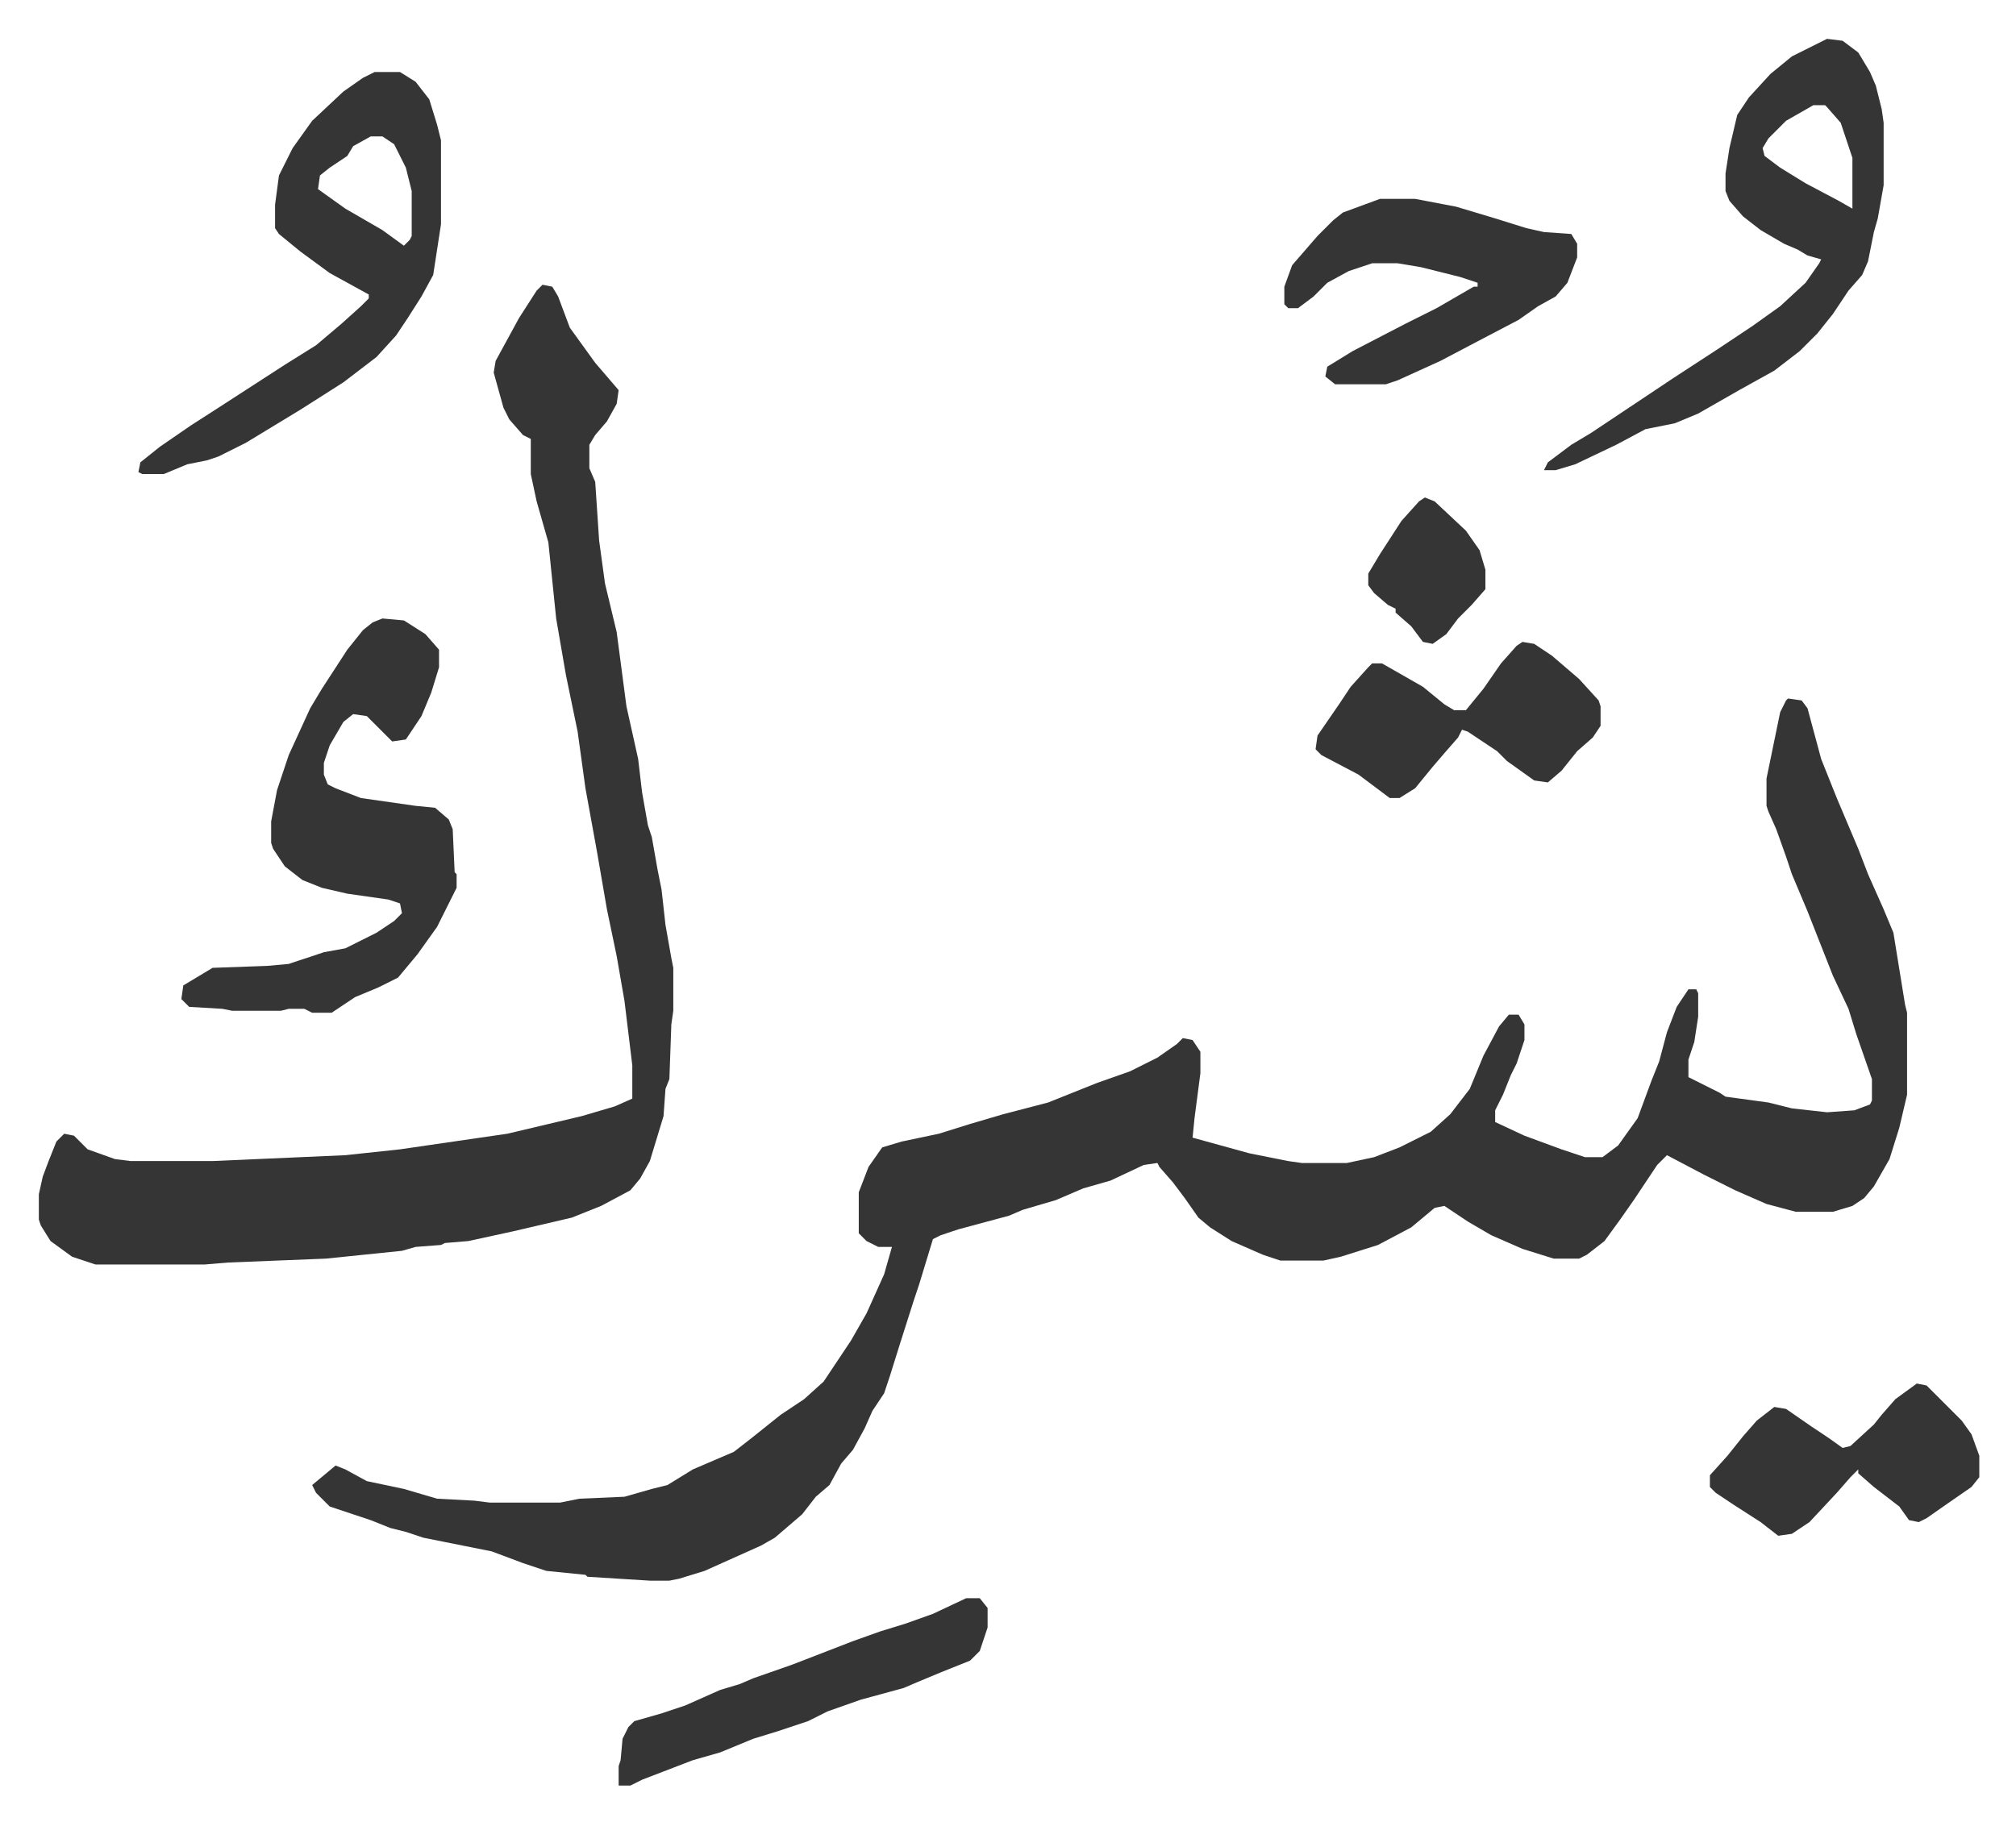 <svg xmlns="http://www.w3.org/2000/svg" viewBox="-19.9 331.1 1032.7 933.7">
    <path fill="#353535" id="rule_normal" d="m896 689 7 1 3 4 7 26 8 20 11 26 5 13 8 18 5 12 6 37 1 4v42l-4 17-5 16-8 14-5 6-6 4-10 3h-19l-15-4-16-7-16-8-19-10-5 5-12 18-7 10-8 11-9 7-4 2h-13l-16-5-16-7-12-7-12-8-5 1-12 10-17 9-19 6-9 2h-22l-9-3-16-7-11-7-6-5-7-10-6-8-7-8-1-2-7 1-17 8-14 4-14 6-17 5-7 3-26 7-9 3-4 2-7 23-3 9-7 22-5 16-3 9-6 9-4 9-6 11-6 7-6 11-7 6-7 9-14 12-7 4-29 13-13 4-5 1h-10l-32-2-1-1-20-2-12-4-16-6-25-5-10-2-9-3-8-2-10-4-21-7-7-7-2-4 12-10 5 2 11 6 19 4 17 5 19 1 8 1h36l10-2 23-1 14-4 8-2 13-8 21-9 9-7 15-12 12-8 10-9 14-21 8-14 9-20 4-14h-7l-6-3-4-4v-21l5-13 7-10 10-3 19-4 16-5 17-5 23-6 25-10 17-6 14-7 10-7 3-3 5 1 4 6v11l-3 23-1 10 29 8 20 4 7 1h23l14-3 13-5 16-8 10-9 10-13 7-17 8-15 5-6h5l3 5v8l-4 12-3 6-4 10-4 8v6l15 7 19 7 12 4h9l8-6 10-14 7-19 4-10 4-15 5-13 6-9h4l1 2v12l-2 13-3 9v9l16 8 3 2 22 3 12 3 18 2 14-1 8-3 1-2v-11l-8-23-4-13-8-17-13-33-8-19-3-9-5-14-4-9-1-3v-14l7-34 3-6zM258 477l5 1 3 5 6 16 13 18 12 14-1 7-5 9-6 7-3 5v12l3 7 2 30 3 22 6 25 5 38 2 9 4 18 2 17 3 17 2 6 3 17 2 10 2 18 3 17 1 5v22l-1 7-1 28-2 5-1 14-7 23-5 9-5 6-15 8-15 6-30 7-23 5-12 1-2 1-13 1-7 2-39 4-50 2-12 1H29l-12-4-11-8-5-8-1-3v-13l2-9 3-8 4-10 4-4 5 1 7 7 14 5 8 1h42l68-3 28-3 55-8 38-9 17-5 9-4v-17l-4-33-4-23-5-24-5-29-6-33-4-29-6-29-5-29-4-39-6-21-3-14v-18l-4-2-7-8-3-6-5-18 1-6 12-22 9-14z"/>
    <path fill="#353535" id="rule_normal" d="m176 648 11 1 11 7 7 8v9l-4 13-5 12-8 12-7 1-8-8-5-5-7-1-5 4-7 12-3 9v6l2 5 4 2 13 5 28 4 10 1 7 6 2 5 1 22 1 1v7l-10 20-10 14-10 12-10 5-12 5-12 8h-10l-4-2h-8l-4 1H99l-5-1-17-1-4-4 1-7 10-6 5-3 28-1 11-1 18-6 11-2 16-8 9-6 4-4-1-5-6-2-21-3-13-3-10-4-9-7-6-9-1-3v-11l3-16 6-18 11-24 6-10 13-20 8-10 5-4zm-4-280h13l8 5 7 9 4 13 2 8v43l-4 26-6 11-7 11-6 9-10 11-17 13-22 14-28 17-14 7-6 2-10 2-12 5H53l-2-1 1-5 10-8 16-11 14-9 17-11 17-11 16-10 13-11 10-9 4-4v-2l-20-11-15-11-11-9-2-3v-12l2-15 7-14 10-14 16-15 10-7zm-2 33-9 5-3 5-9 6-5 4-1 7 14 10 19 11 11 8 3-3 1-2v-23l-3-12-6-12-6-4zm746-50 8 1 8 6 6 10 3 7 3 12 1 7v32l-3 17-2 7-3 15-3 7-7 8-8 12-8 10-9 9-13 10-18 10-21 12-12 5-15 3-15 8-21 10-10 3h-6l2-4 12-9 10-6 42-28 23-15 18-12 14-10 13-12 7-10 1-2-7-2-5-3-7-3-12-7-9-7-7-8-2-5v-9l2-13 4-17 6-9 11-12 11-9 16-8zm-7 34-14 8-9 9-3 5 1 4 8 6 13 8 17 9 7 4v-26l-6-18-7-8-1-1zm-222 48h18l21 4 20 6 16 5 9 2 14 1 3 5v7l-5 13-6 7-9 5-10 7-21 11-19 10-22 10-6 2h-26l-5-4 1-5 13-8 27-14 16-8 19-11h2v-2l-9-3-20-5-12-2h-13l-12 4-11 6-7 7-8 6h-5l-2-2v-9l4-11 13-15 8-8 5-4zm73 227 6 1 9 6 14 12 10 11 1 3v10l-4 6-8 7-8 10-7 6-7-1-14-10-5-5-15-10-3-1-2 4-7 8-6 7-9 11-8 5h-5l-16-12-19-10-3-3 1-7 11-16 6-9 9-10 2-2h5l21 12 11 9 5 3h6l9-11 9-13 8-9zm202 380 5 1 18 18 5 7 4 11v11l-4 5-13 9-10 7-4 2-5-1-5-7-13-10-8-7v-2l-4 4-7 8-14 15-9 6-7 1-9-7-14-9-9-6-3-3v-6l9-10 8-10 7-8 9-7 6 1 13 9 9 6 7 5 4-1 12-11 4-5 7-8zm-487 110h7l4 5v10l-4 12-5 5-15 6-12 5-7 3-22 6-17 6-10 5-15 5-13 4-17 7-14 4-26 10-6 3h-6v-10l1-3 1-11 3-6 3-3 14-4 12-4 18-8 10-3 7-3 20-7 31-12 14-5 13-4 14-5zm235-564 5 2 16 15 7 10 3 10v10l-7 8-7 7-6 8-7 5-5-1-6-8-8-7v-2l-4-2-7-6-3-4v-6l6-10 11-17 9-10z"/>
</svg>

